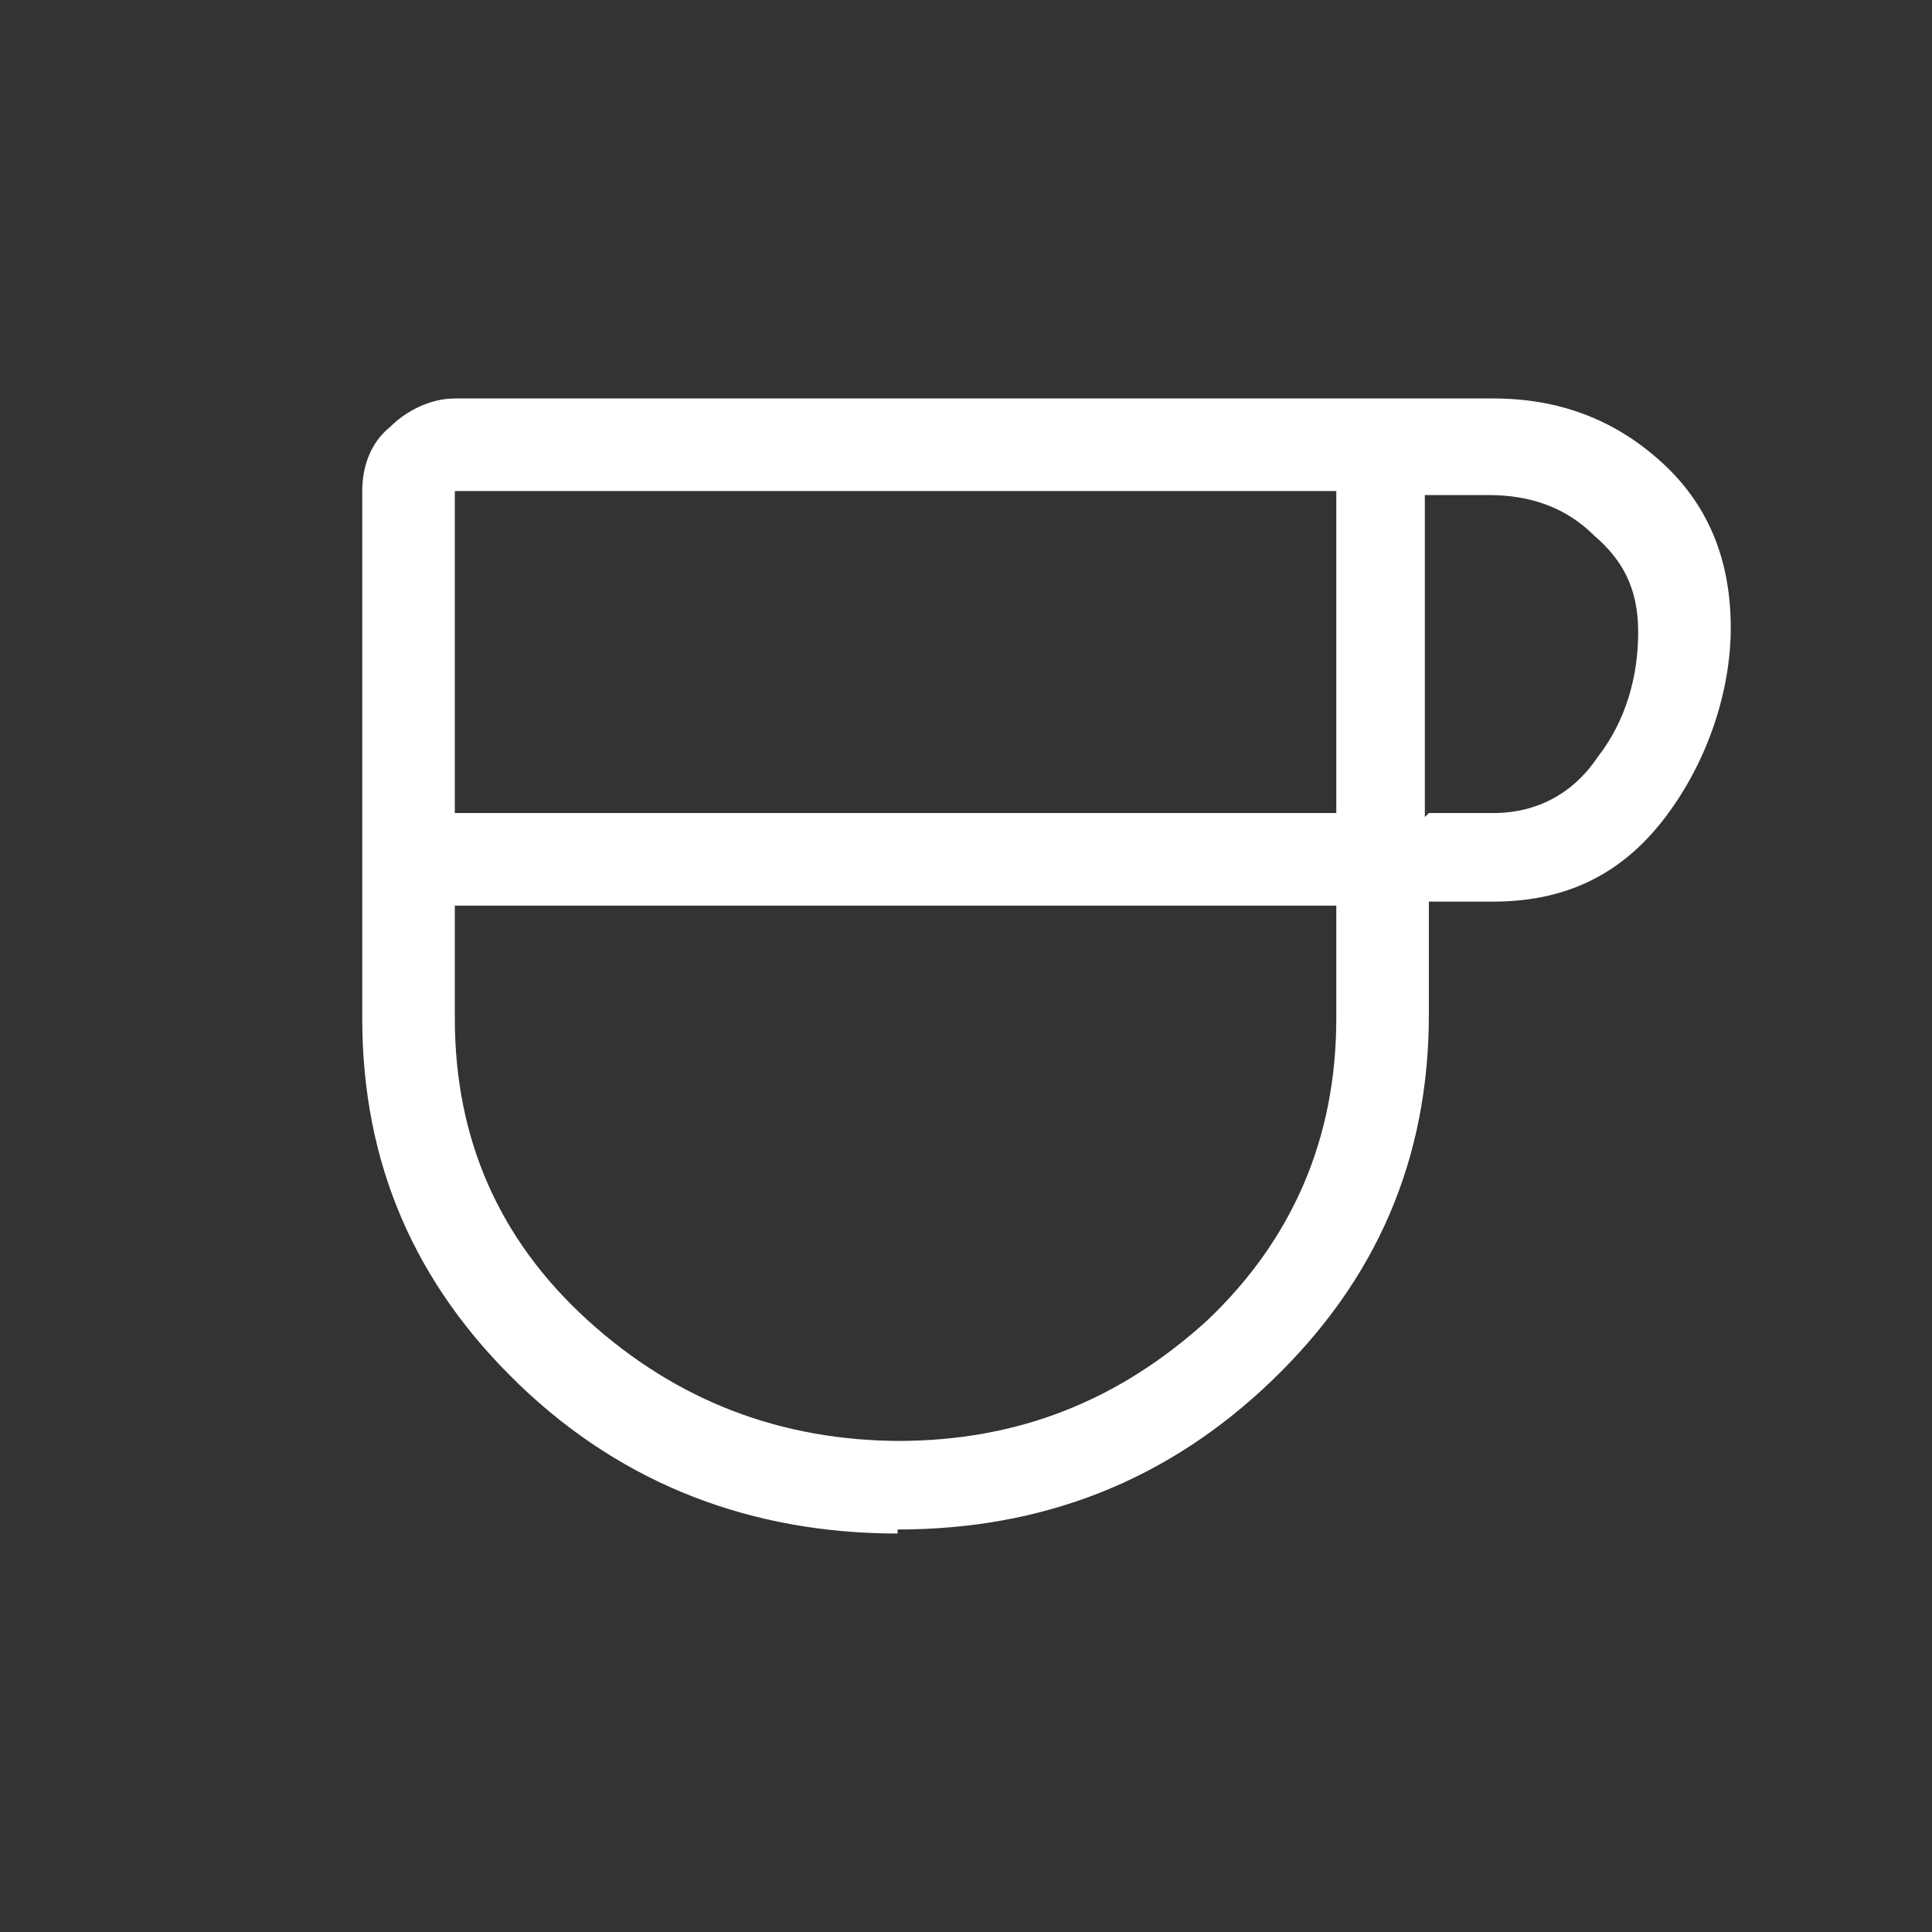 <?xml version="1.0" encoding="UTF-8"?>
<svg xmlns="http://www.w3.org/2000/svg" version="1.1" viewBox="0 0 48 48">
  <rect x="0" y="0" width="48" height="48" fill="#333333" stroke="none"/>
  <defs>
    <style>
      .cls-1 {
        fill: white;
      }
    </style>
  </defs>
  <!-- Generator: Adobe Illustrator 28.6.0, SVG Export Plug-In . SVG Version: 1.2.0 Build 709)  -->
  <g>
    <g id="Ebene_1">
      <path class="cls-1" d="M22.3,38.1c-3.6,0-6.8-1.2-9.4-3.7-2.6-2.5-3.9-5.5-3.9-9.1v-13.1c0-.6.2-1.2.7-1.6.4-.4,1-.7,1.6-.7h25.8c1.6,0,3,.5,4.2,1.6,1.2,1.1,1.7,2.5,1.7,4.1s-.6,3.4-1.7,4.8c-1.1,1.4-2.5,2-4.2,2h-1.6v2.8c0,3.6-1.3,6.6-3.9,9.1-2.6,2.5-5.7,3.7-9.3,3.7ZM11.3,20.2h21.9v-8H11.3v8ZM22.3,35.8c3,0,5.5-1,7.7-3,2.1-2,3.2-4.5,3.2-7.5v-2.8H11.3v2.8c0,3,1.1,5.5,3.3,7.5,2.2,2,4.8,3,7.8,3ZM35.5,20.2h1.6c1.1,0,2-.5,2.6-1.4.7-.9,1-2,1-3.1s-.4-1.8-1.1-2.4c-.7-.7-1.6-1-2.6-1h-1.6v8Z"/>
    </g>
  </g>
</svg>